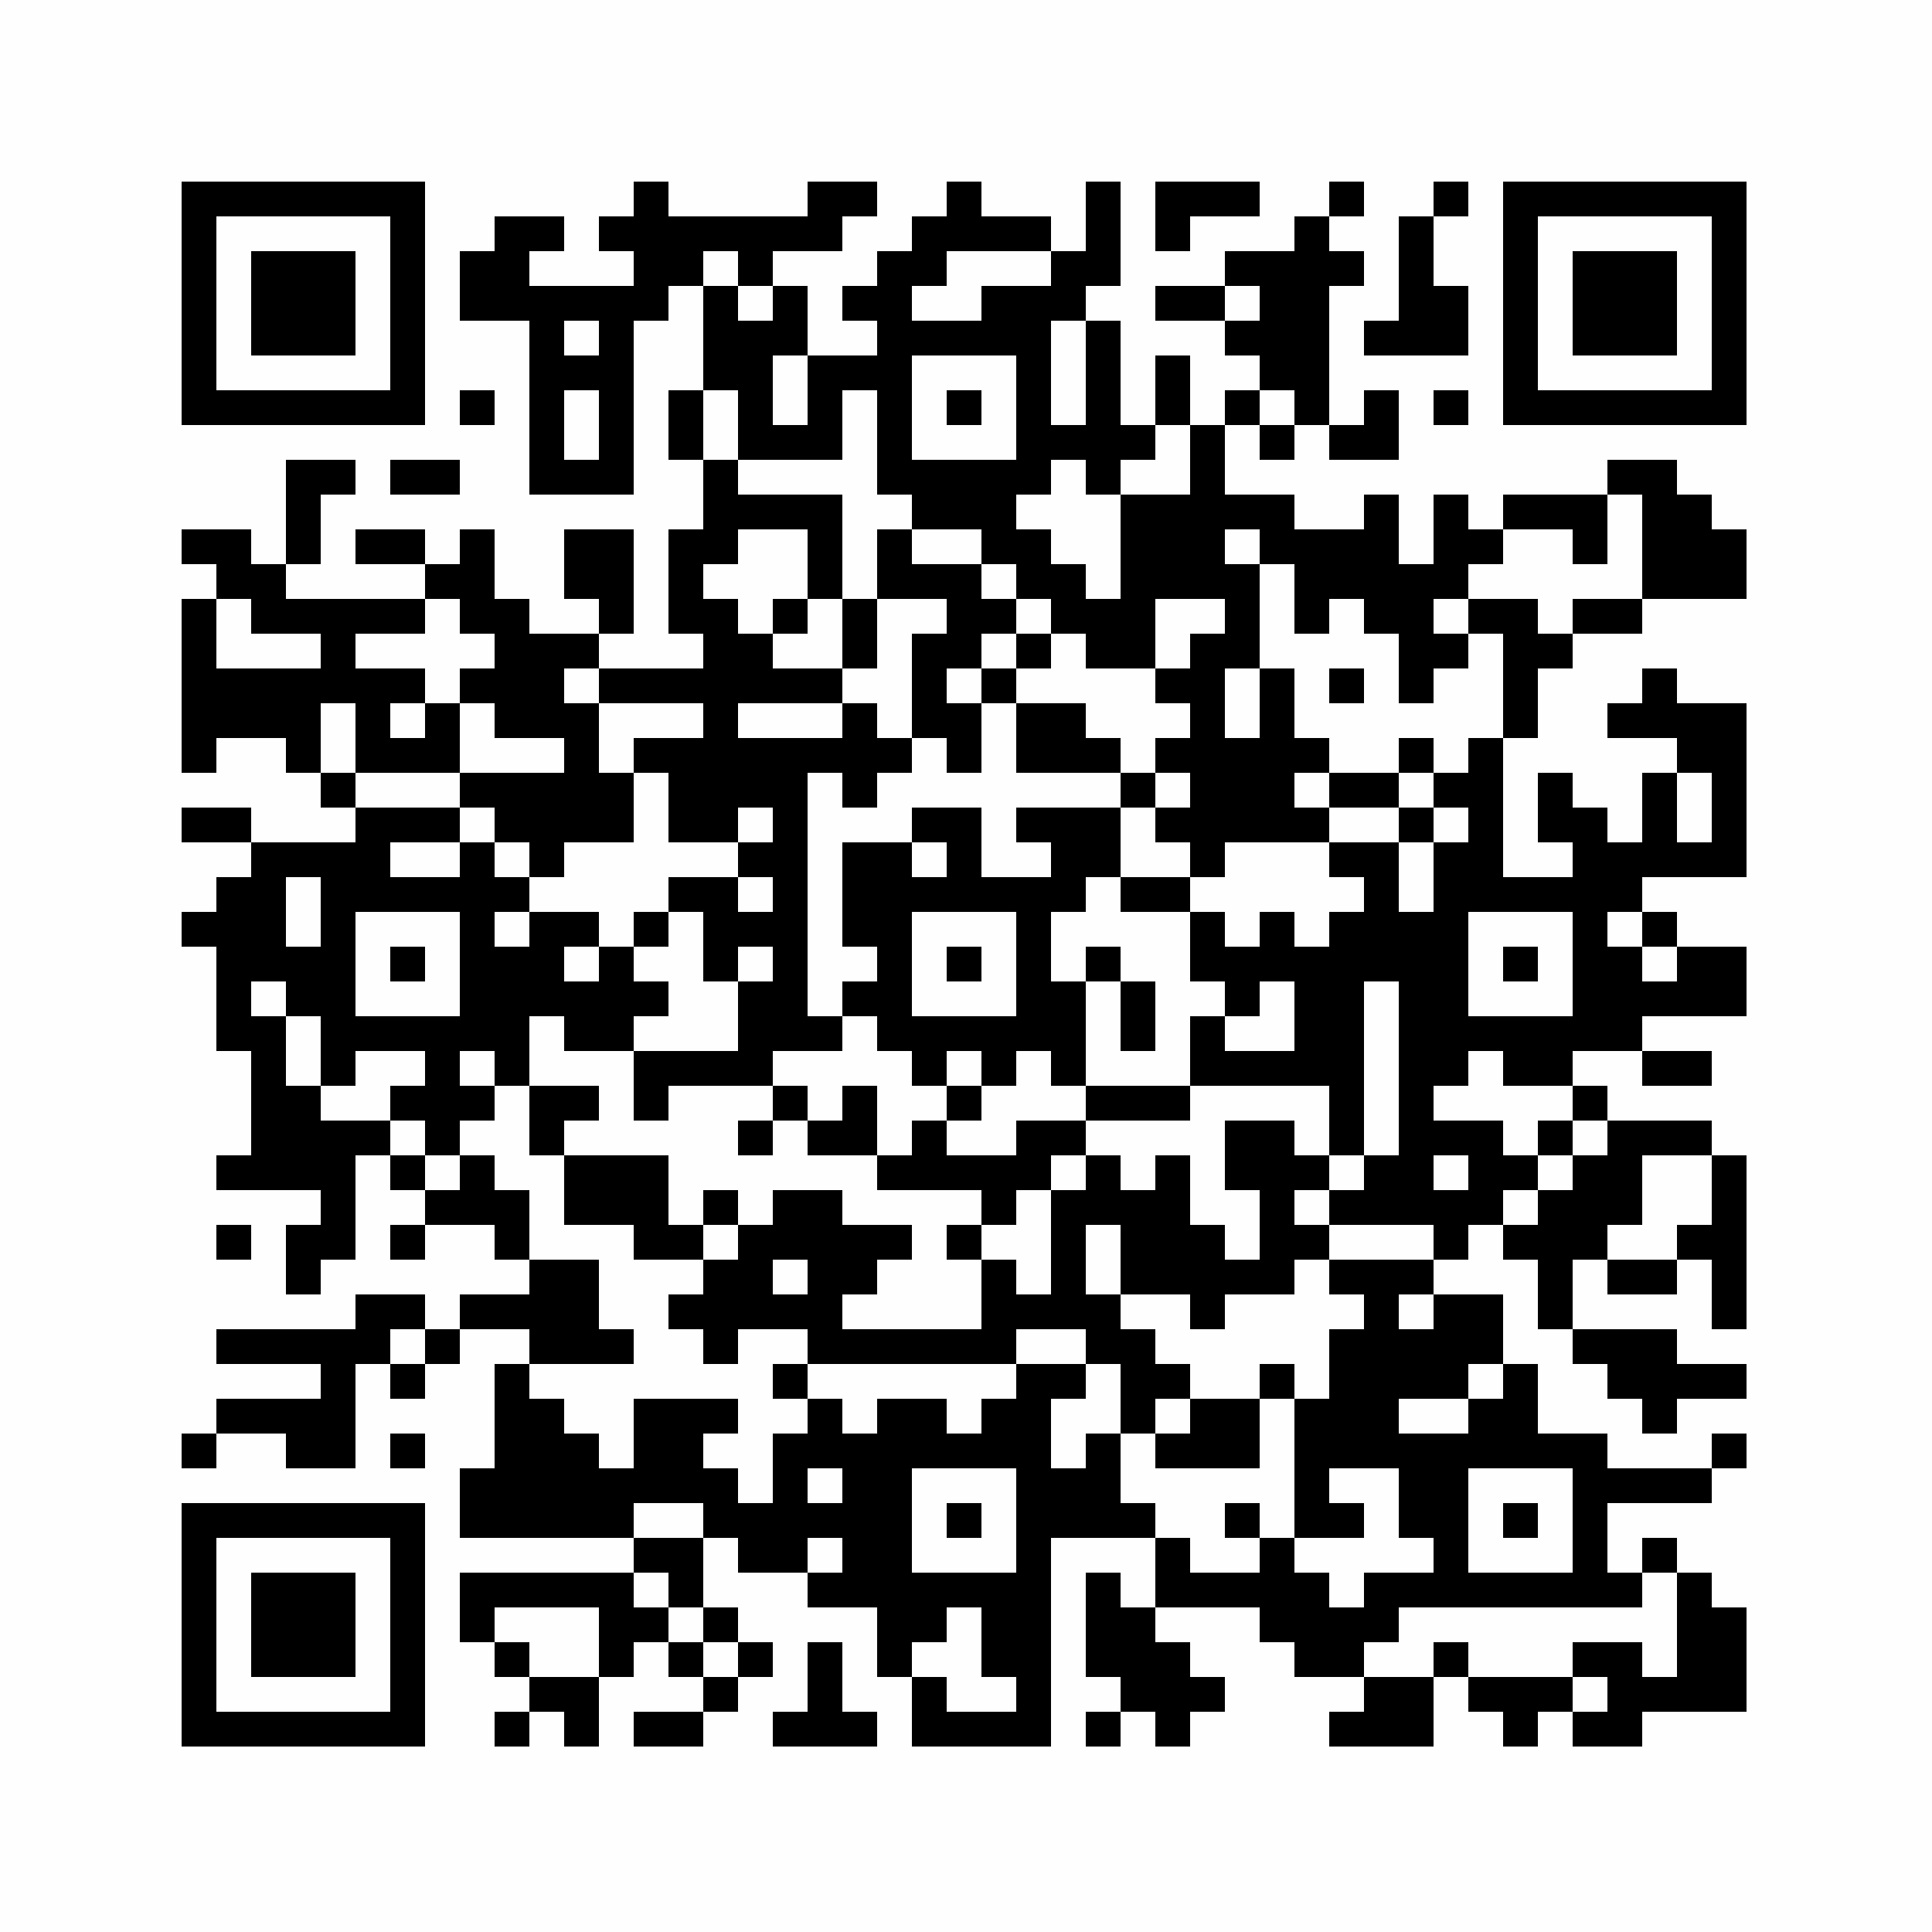 <?xml version="1.0" encoding="UTF-8"?>
<svg xmlns="http://www.w3.org/2000/svg" xmlns:xlink="http://www.w3.org/1999/xlink" version="1.1" width="500px" height="500px" viewBox="0 0 500 500"><defs><rect id="r0" width="9" height="9" fill="#000000"/></defs><rect x="0" y="0" width="500" height="500" fill="#fefefe"/><use x="47" y="47" xlink:href="#r0"/><use x="56" y="47" xlink:href="#r0"/><use x="65" y="47" xlink:href="#r0"/><use x="74" y="47" xlink:href="#r0"/><use x="83" y="47" xlink:href="#r0"/><use x="92" y="47" xlink:href="#r0"/><use x="101" y="47" xlink:href="#r0"/><use x="164" y="47" xlink:href="#r0"/><use x="209" y="47" xlink:href="#r0"/><use x="218" y="47" xlink:href="#r0"/><use x="245" y="47" xlink:href="#r0"/><use x="281" y="47" xlink:href="#r0"/><use x="299" y="47" xlink:href="#r0"/><use x="308" y="47" xlink:href="#r0"/><use x="317" y="47" xlink:href="#r0"/><use x="344" y="47" xlink:href="#r0"/><use x="371" y="47" xlink:href="#r0"/><use x="389" y="47" xlink:href="#r0"/><use x="398" y="47" xlink:href="#r0"/><use x="407" y="47" xlink:href="#r0"/><use x="416" y="47" xlink:href="#r0"/><use x="425" y="47" xlink:href="#r0"/><use x="434" y="47" xlink:href="#r0"/><use x="443" y="47" xlink:href="#r0"/><use x="47" y="56" xlink:href="#r0"/><use x="101" y="56" xlink:href="#r0"/><use x="128" y="56" xlink:href="#r0"/><use x="137" y="56" xlink:href="#r0"/><use x="155" y="56" xlink:href="#r0"/><use x="164" y="56" xlink:href="#r0"/><use x="173" y="56" xlink:href="#r0"/><use x="182" y="56" xlink:href="#r0"/><use x="191" y="56" xlink:href="#r0"/><use x="200" y="56" xlink:href="#r0"/><use x="209" y="56" xlink:href="#r0"/><use x="236" y="56" xlink:href="#r0"/><use x="245" y="56" xlink:href="#r0"/><use x="254" y="56" xlink:href="#r0"/><use x="263" y="56" xlink:href="#r0"/><use x="281" y="56" xlink:href="#r0"/><use x="299" y="56" xlink:href="#r0"/><use x="335" y="56" xlink:href="#r0"/><use x="362" y="56" xlink:href="#r0"/><use x="389" y="56" xlink:href="#r0"/><use x="443" y="56" xlink:href="#r0"/><use x="47" y="65" xlink:href="#r0"/><use x="65" y="65" xlink:href="#r0"/><use x="74" y="65" xlink:href="#r0"/><use x="83" y="65" xlink:href="#r0"/><use x="101" y="65" xlink:href="#r0"/><use x="119" y="65" xlink:href="#r0"/><use x="128" y="65" xlink:href="#r0"/><use x="164" y="65" xlink:href="#r0"/><use x="173" y="65" xlink:href="#r0"/><use x="191" y="65" xlink:href="#r0"/><use x="227" y="65" xlink:href="#r0"/><use x="236" y="65" xlink:href="#r0"/><use x="272" y="65" xlink:href="#r0"/><use x="281" y="65" xlink:href="#r0"/><use x="317" y="65" xlink:href="#r0"/><use x="326" y="65" xlink:href="#r0"/><use x="335" y="65" xlink:href="#r0"/><use x="344" y="65" xlink:href="#r0"/><use x="362" y="65" xlink:href="#r0"/><use x="389" y="65" xlink:href="#r0"/><use x="407" y="65" xlink:href="#r0"/><use x="416" y="65" xlink:href="#r0"/><use x="425" y="65" xlink:href="#r0"/><use x="443" y="65" xlink:href="#r0"/><use x="47" y="74" xlink:href="#r0"/><use x="65" y="74" xlink:href="#r0"/><use x="74" y="74" xlink:href="#r0"/><use x="83" y="74" xlink:href="#r0"/><use x="101" y="74" xlink:href="#r0"/><use x="119" y="74" xlink:href="#r0"/><use x="128" y="74" xlink:href="#r0"/><use x="137" y="74" xlink:href="#r0"/><use x="146" y="74" xlink:href="#r0"/><use x="155" y="74" xlink:href="#r0"/><use x="164" y="74" xlink:href="#r0"/><use x="182" y="74" xlink:href="#r0"/><use x="200" y="74" xlink:href="#r0"/><use x="218" y="74" xlink:href="#r0"/><use x="227" y="74" xlink:href="#r0"/><use x="254" y="74" xlink:href="#r0"/><use x="263" y="74" xlink:href="#r0"/><use x="272" y="74" xlink:href="#r0"/><use x="299" y="74" xlink:href="#r0"/><use x="308" y="74" xlink:href="#r0"/><use x="326" y="74" xlink:href="#r0"/><use x="335" y="74" xlink:href="#r0"/><use x="362" y="74" xlink:href="#r0"/><use x="371" y="74" xlink:href="#r0"/><use x="389" y="74" xlink:href="#r0"/><use x="407" y="74" xlink:href="#r0"/><use x="416" y="74" xlink:href="#r0"/><use x="425" y="74" xlink:href="#r0"/><use x="443" y="74" xlink:href="#r0"/><use x="47" y="83" xlink:href="#r0"/><use x="65" y="83" xlink:href="#r0"/><use x="74" y="83" xlink:href="#r0"/><use x="83" y="83" xlink:href="#r0"/><use x="101" y="83" xlink:href="#r0"/><use x="137" y="83" xlink:href="#r0"/><use x="155" y="83" xlink:href="#r0"/><use x="182" y="83" xlink:href="#r0"/><use x="191" y="83" xlink:href="#r0"/><use x="200" y="83" xlink:href="#r0"/><use x="227" y="83" xlink:href="#r0"/><use x="236" y="83" xlink:href="#r0"/><use x="245" y="83" xlink:href="#r0"/><use x="254" y="83" xlink:href="#r0"/><use x="263" y="83" xlink:href="#r0"/><use x="281" y="83" xlink:href="#r0"/><use x="317" y="83" xlink:href="#r0"/><use x="326" y="83" xlink:href="#r0"/><use x="335" y="83" xlink:href="#r0"/><use x="353" y="83" xlink:href="#r0"/><use x="362" y="83" xlink:href="#r0"/><use x="371" y="83" xlink:href="#r0"/><use x="389" y="83" xlink:href="#r0"/><use x="407" y="83" xlink:href="#r0"/><use x="416" y="83" xlink:href="#r0"/><use x="425" y="83" xlink:href="#r0"/><use x="443" y="83" xlink:href="#r0"/><use x="47" y="92" xlink:href="#r0"/><use x="101" y="92" xlink:href="#r0"/><use x="137" y="92" xlink:href="#r0"/><use x="146" y="92" xlink:href="#r0"/><use x="155" y="92" xlink:href="#r0"/><use x="182" y="92" xlink:href="#r0"/><use x="191" y="92" xlink:href="#r0"/><use x="209" y="92" xlink:href="#r0"/><use x="218" y="92" xlink:href="#r0"/><use x="227" y="92" xlink:href="#r0"/><use x="263" y="92" xlink:href="#r0"/><use x="281" y="92" xlink:href="#r0"/><use x="299" y="92" xlink:href="#r0"/><use x="326" y="92" xlink:href="#r0"/><use x="335" y="92" xlink:href="#r0"/><use x="389" y="92" xlink:href="#r0"/><use x="443" y="92" xlink:href="#r0"/><use x="47" y="101" xlink:href="#r0"/><use x="56" y="101" xlink:href="#r0"/><use x="65" y="101" xlink:href="#r0"/><use x="74" y="101" xlink:href="#r0"/><use x="83" y="101" xlink:href="#r0"/><use x="92" y="101" xlink:href="#r0"/><use x="101" y="101" xlink:href="#r0"/><use x="119" y="101" xlink:href="#r0"/><use x="137" y="101" xlink:href="#r0"/><use x="155" y="101" xlink:href="#r0"/><use x="173" y="101" xlink:href="#r0"/><use x="191" y="101" xlink:href="#r0"/><use x="209" y="101" xlink:href="#r0"/><use x="227" y="101" xlink:href="#r0"/><use x="245" y="101" xlink:href="#r0"/><use x="263" y="101" xlink:href="#r0"/><use x="281" y="101" xlink:href="#r0"/><use x="299" y="101" xlink:href="#r0"/><use x="317" y="101" xlink:href="#r0"/><use x="335" y="101" xlink:href="#r0"/><use x="353" y="101" xlink:href="#r0"/><use x="371" y="101" xlink:href="#r0"/><use x="389" y="101" xlink:href="#r0"/><use x="398" y="101" xlink:href="#r0"/><use x="407" y="101" xlink:href="#r0"/><use x="416" y="101" xlink:href="#r0"/><use x="425" y="101" xlink:href="#r0"/><use x="434" y="101" xlink:href="#r0"/><use x="443" y="101" xlink:href="#r0"/><use x="137" y="110" xlink:href="#r0"/><use x="155" y="110" xlink:href="#r0"/><use x="173" y="110" xlink:href="#r0"/><use x="191" y="110" xlink:href="#r0"/><use x="200" y="110" xlink:href="#r0"/><use x="209" y="110" xlink:href="#r0"/><use x="227" y="110" xlink:href="#r0"/><use x="263" y="110" xlink:href="#r0"/><use x="272" y="110" xlink:href="#r0"/><use x="281" y="110" xlink:href="#r0"/><use x="290" y="110" xlink:href="#r0"/><use x="308" y="110" xlink:href="#r0"/><use x="326" y="110" xlink:href="#r0"/><use x="344" y="110" xlink:href="#r0"/><use x="353" y="110" xlink:href="#r0"/><use x="74" y="119" xlink:href="#r0"/><use x="83" y="119" xlink:href="#r0"/><use x="101" y="119" xlink:href="#r0"/><use x="110" y="119" xlink:href="#r0"/><use x="137" y="119" xlink:href="#r0"/><use x="146" y="119" xlink:href="#r0"/><use x="155" y="119" xlink:href="#r0"/><use x="182" y="119" xlink:href="#r0"/><use x="227" y="119" xlink:href="#r0"/><use x="236" y="119" xlink:href="#r0"/><use x="245" y="119" xlink:href="#r0"/><use x="254" y="119" xlink:href="#r0"/><use x="263" y="119" xlink:href="#r0"/><use x="281" y="119" xlink:href="#r0"/><use x="308" y="119" xlink:href="#r0"/><use x="416" y="119" xlink:href="#r0"/><use x="425" y="119" xlink:href="#r0"/><use x="74" y="128" xlink:href="#r0"/><use x="182" y="128" xlink:href="#r0"/><use x="191" y="128" xlink:href="#r0"/><use x="200" y="128" xlink:href="#r0"/><use x="209" y="128" xlink:href="#r0"/><use x="236" y="128" xlink:href="#r0"/><use x="245" y="128" xlink:href="#r0"/><use x="254" y="128" xlink:href="#r0"/><use x="290" y="128" xlink:href="#r0"/><use x="299" y="128" xlink:href="#r0"/><use x="308" y="128" xlink:href="#r0"/><use x="317" y="128" xlink:href="#r0"/><use x="326" y="128" xlink:href="#r0"/><use x="353" y="128" xlink:href="#r0"/><use x="371" y="128" xlink:href="#r0"/><use x="389" y="128" xlink:href="#r0"/><use x="398" y="128" xlink:href="#r0"/><use x="407" y="128" xlink:href="#r0"/><use x="425" y="128" xlink:href="#r0"/><use x="434" y="128" xlink:href="#r0"/><use x="47" y="137" xlink:href="#r0"/><use x="56" y="137" xlink:href="#r0"/><use x="74" y="137" xlink:href="#r0"/><use x="92" y="137" xlink:href="#r0"/><use x="101" y="137" xlink:href="#r0"/><use x="119" y="137" xlink:href="#r0"/><use x="146" y="137" xlink:href="#r0"/><use x="155" y="137" xlink:href="#r0"/><use x="173" y="137" xlink:href="#r0"/><use x="182" y="137" xlink:href="#r0"/><use x="209" y="137" xlink:href="#r0"/><use x="227" y="137" xlink:href="#r0"/><use x="254" y="137" xlink:href="#r0"/><use x="263" y="137" xlink:href="#r0"/><use x="290" y="137" xlink:href="#r0"/><use x="299" y="137" xlink:href="#r0"/><use x="308" y="137" xlink:href="#r0"/><use x="326" y="137" xlink:href="#r0"/><use x="335" y="137" xlink:href="#r0"/><use x="344" y="137" xlink:href="#r0"/><use x="353" y="137" xlink:href="#r0"/><use x="371" y="137" xlink:href="#r0"/><use x="380" y="137" xlink:href="#r0"/><use x="407" y="137" xlink:href="#r0"/><use x="425" y="137" xlink:href="#r0"/><use x="434" y="137" xlink:href="#r0"/><use x="443" y="137" xlink:href="#r0"/><use x="56" y="146" xlink:href="#r0"/><use x="65" y="146" xlink:href="#r0"/><use x="110" y="146" xlink:href="#r0"/><use x="119" y="146" xlink:href="#r0"/><use x="146" y="146" xlink:href="#r0"/><use x="155" y="146" xlink:href="#r0"/><use x="173" y="146" xlink:href="#r0"/><use x="209" y="146" xlink:href="#r0"/><use x="227" y="146" xlink:href="#r0"/><use x="236" y="146" xlink:href="#r0"/><use x="245" y="146" xlink:href="#r0"/><use x="263" y="146" xlink:href="#r0"/><use x="272" y="146" xlink:href="#r0"/><use x="290" y="146" xlink:href="#r0"/><use x="299" y="146" xlink:href="#r0"/><use x="308" y="146" xlink:href="#r0"/><use x="317" y="146" xlink:href="#r0"/><use x="335" y="146" xlink:href="#r0"/><use x="344" y="146" xlink:href="#r0"/><use x="353" y="146" xlink:href="#r0"/><use x="362" y="146" xlink:href="#r0"/><use x="371" y="146" xlink:href="#r0"/><use x="425" y="146" xlink:href="#r0"/><use x="434" y="146" xlink:href="#r0"/><use x="443" y="146" xlink:href="#r0"/><use x="47" y="155" xlink:href="#r0"/><use x="65" y="155" xlink:href="#r0"/><use x="74" y="155" xlink:href="#r0"/><use x="83" y="155" xlink:href="#r0"/><use x="92" y="155" xlink:href="#r0"/><use x="101" y="155" xlink:href="#r0"/><use x="119" y="155" xlink:href="#r0"/><use x="128" y="155" xlink:href="#r0"/><use x="155" y="155" xlink:href="#r0"/><use x="173" y="155" xlink:href="#r0"/><use x="182" y="155" xlink:href="#r0"/><use x="200" y="155" xlink:href="#r0"/><use x="218" y="155" xlink:href="#r0"/><use x="245" y="155" xlink:href="#r0"/><use x="254" y="155" xlink:href="#r0"/><use x="272" y="155" xlink:href="#r0"/><use x="281" y="155" xlink:href="#r0"/><use x="290" y="155" xlink:href="#r0"/><use x="317" y="155" xlink:href="#r0"/><use x="335" y="155" xlink:href="#r0"/><use x="353" y="155" xlink:href="#r0"/><use x="362" y="155" xlink:href="#r0"/><use x="380" y="155" xlink:href="#r0"/><use x="389" y="155" xlink:href="#r0"/><use x="407" y="155" xlink:href="#r0"/><use x="416" y="155" xlink:href="#r0"/><use x="47" y="164" xlink:href="#r0"/><use x="83" y="164" xlink:href="#r0"/><use x="128" y="164" xlink:href="#r0"/><use x="137" y="164" xlink:href="#r0"/><use x="146" y="164" xlink:href="#r0"/><use x="182" y="164" xlink:href="#r0"/><use x="191" y="164" xlink:href="#r0"/><use x="218" y="164" xlink:href="#r0"/><use x="236" y="164" xlink:href="#r0"/><use x="245" y="164" xlink:href="#r0"/><use x="263" y="164" xlink:href="#r0"/><use x="281" y="164" xlink:href="#r0"/><use x="290" y="164" xlink:href="#r0"/><use x="308" y="164" xlink:href="#r0"/><use x="317" y="164" xlink:href="#r0"/><use x="362" y="164" xlink:href="#r0"/><use x="371" y="164" xlink:href="#r0"/><use x="389" y="164" xlink:href="#r0"/><use x="398" y="164" xlink:href="#r0"/><use x="47" y="173" xlink:href="#r0"/><use x="56" y="173" xlink:href="#r0"/><use x="65" y="173" xlink:href="#r0"/><use x="74" y="173" xlink:href="#r0"/><use x="83" y="173" xlink:href="#r0"/><use x="92" y="173" xlink:href="#r0"/><use x="101" y="173" xlink:href="#r0"/><use x="119" y="173" xlink:href="#r0"/><use x="128" y="173" xlink:href="#r0"/><use x="137" y="173" xlink:href="#r0"/><use x="155" y="173" xlink:href="#r0"/><use x="164" y="173" xlink:href="#r0"/><use x="173" y="173" xlink:href="#r0"/><use x="182" y="173" xlink:href="#r0"/><use x="191" y="173" xlink:href="#r0"/><use x="200" y="173" xlink:href="#r0"/><use x="209" y="173" xlink:href="#r0"/><use x="236" y="173" xlink:href="#r0"/><use x="254" y="173" xlink:href="#r0"/><use x="299" y="173" xlink:href="#r0"/><use x="308" y="173" xlink:href="#r0"/><use x="326" y="173" xlink:href="#r0"/><use x="344" y="173" xlink:href="#r0"/><use x="362" y="173" xlink:href="#r0"/><use x="389" y="173" xlink:href="#r0"/><use x="425" y="173" xlink:href="#r0"/><use x="47" y="182" xlink:href="#r0"/><use x="56" y="182" xlink:href="#r0"/><use x="65" y="182" xlink:href="#r0"/><use x="74" y="182" xlink:href="#r0"/><use x="92" y="182" xlink:href="#r0"/><use x="110" y="182" xlink:href="#r0"/><use x="128" y="182" xlink:href="#r0"/><use x="137" y="182" xlink:href="#r0"/><use x="146" y="182" xlink:href="#r0"/><use x="182" y="182" xlink:href="#r0"/><use x="218" y="182" xlink:href="#r0"/><use x="236" y="182" xlink:href="#r0"/><use x="245" y="182" xlink:href="#r0"/><use x="263" y="182" xlink:href="#r0"/><use x="272" y="182" xlink:href="#r0"/><use x="308" y="182" xlink:href="#r0"/><use x="326" y="182" xlink:href="#r0"/><use x="389" y="182" xlink:href="#r0"/><use x="416" y="182" xlink:href="#r0"/><use x="425" y="182" xlink:href="#r0"/><use x="434" y="182" xlink:href="#r0"/><use x="443" y="182" xlink:href="#r0"/><use x="47" y="191" xlink:href="#r0"/><use x="74" y="191" xlink:href="#r0"/><use x="92" y="191" xlink:href="#r0"/><use x="101" y="191" xlink:href="#r0"/><use x="110" y="191" xlink:href="#r0"/><use x="146" y="191" xlink:href="#r0"/><use x="164" y="191" xlink:href="#r0"/><use x="173" y="191" xlink:href="#r0"/><use x="182" y="191" xlink:href="#r0"/><use x="191" y="191" xlink:href="#r0"/><use x="200" y="191" xlink:href="#r0"/><use x="209" y="191" xlink:href="#r0"/><use x="218" y="191" xlink:href="#r0"/><use x="227" y="191" xlink:href="#r0"/><use x="245" y="191" xlink:href="#r0"/><use x="263" y="191" xlink:href="#r0"/><use x="272" y="191" xlink:href="#r0"/><use x="281" y="191" xlink:href="#r0"/><use x="299" y="191" xlink:href="#r0"/><use x="308" y="191" xlink:href="#r0"/><use x="317" y="191" xlink:href="#r0"/><use x="326" y="191" xlink:href="#r0"/><use x="335" y="191" xlink:href="#r0"/><use x="362" y="191" xlink:href="#r0"/><use x="380" y="191" xlink:href="#r0"/><use x="434" y="191" xlink:href="#r0"/><use x="443" y="191" xlink:href="#r0"/><use x="83" y="200" xlink:href="#r0"/><use x="119" y="200" xlink:href="#r0"/><use x="128" y="200" xlink:href="#r0"/><use x="137" y="200" xlink:href="#r0"/><use x="146" y="200" xlink:href="#r0"/><use x="155" y="200" xlink:href="#r0"/><use x="173" y="200" xlink:href="#r0"/><use x="182" y="200" xlink:href="#r0"/><use x="191" y="200" xlink:href="#r0"/><use x="200" y="200" xlink:href="#r0"/><use x="218" y="200" xlink:href="#r0"/><use x="290" y="200" xlink:href="#r0"/><use x="308" y="200" xlink:href="#r0"/><use x="317" y="200" xlink:href="#r0"/><use x="326" y="200" xlink:href="#r0"/><use x="344" y="200" xlink:href="#r0"/><use x="353" y="200" xlink:href="#r0"/><use x="371" y="200" xlink:href="#r0"/><use x="380" y="200" xlink:href="#r0"/><use x="398" y="200" xlink:href="#r0"/><use x="425" y="200" xlink:href="#r0"/><use x="443" y="200" xlink:href="#r0"/><use x="47" y="209" xlink:href="#r0"/><use x="56" y="209" xlink:href="#r0"/><use x="92" y="209" xlink:href="#r0"/><use x="101" y="209" xlink:href="#r0"/><use x="110" y="209" xlink:href="#r0"/><use x="128" y="209" xlink:href="#r0"/><use x="137" y="209" xlink:href="#r0"/><use x="146" y="209" xlink:href="#r0"/><use x="155" y="209" xlink:href="#r0"/><use x="173" y="209" xlink:href="#r0"/><use x="182" y="209" xlink:href="#r0"/><use x="200" y="209" xlink:href="#r0"/><use x="236" y="209" xlink:href="#r0"/><use x="245" y="209" xlink:href="#r0"/><use x="263" y="209" xlink:href="#r0"/><use x="272" y="209" xlink:href="#r0"/><use x="281" y="209" xlink:href="#r0"/><use x="299" y="209" xlink:href="#r0"/><use x="308" y="209" xlink:href="#r0"/><use x="317" y="209" xlink:href="#r0"/><use x="326" y="209" xlink:href="#r0"/><use x="335" y="209" xlink:href="#r0"/><use x="362" y="209" xlink:href="#r0"/><use x="380" y="209" xlink:href="#r0"/><use x="398" y="209" xlink:href="#r0"/><use x="407" y="209" xlink:href="#r0"/><use x="425" y="209" xlink:href="#r0"/><use x="443" y="209" xlink:href="#r0"/><use x="65" y="218" xlink:href="#r0"/><use x="74" y="218" xlink:href="#r0"/><use x="83" y="218" xlink:href="#r0"/><use x="92" y="218" xlink:href="#r0"/><use x="119" y="218" xlink:href="#r0"/><use x="137" y="218" xlink:href="#r0"/><use x="191" y="218" xlink:href="#r0"/><use x="200" y="218" xlink:href="#r0"/><use x="218" y="218" xlink:href="#r0"/><use x="227" y="218" xlink:href="#r0"/><use x="245" y="218" xlink:href="#r0"/><use x="272" y="218" xlink:href="#r0"/><use x="281" y="218" xlink:href="#r0"/><use x="308" y="218" xlink:href="#r0"/><use x="344" y="218" xlink:href="#r0"/><use x="353" y="218" xlink:href="#r0"/><use x="371" y="218" xlink:href="#r0"/><use x="380" y="218" xlink:href="#r0"/><use x="407" y="218" xlink:href="#r0"/><use x="416" y="218" xlink:href="#r0"/><use x="425" y="218" xlink:href="#r0"/><use x="434" y="218" xlink:href="#r0"/><use x="443" y="218" xlink:href="#r0"/><use x="56" y="227" xlink:href="#r0"/><use x="65" y="227" xlink:href="#r0"/><use x="83" y="227" xlink:href="#r0"/><use x="92" y="227" xlink:href="#r0"/><use x="101" y="227" xlink:href="#r0"/><use x="110" y="227" xlink:href="#r0"/><use x="119" y="227" xlink:href="#r0"/><use x="128" y="227" xlink:href="#r0"/><use x="173" y="227" xlink:href="#r0"/><use x="182" y="227" xlink:href="#r0"/><use x="200" y="227" xlink:href="#r0"/><use x="218" y="227" xlink:href="#r0"/><use x="227" y="227" xlink:href="#r0"/><use x="236" y="227" xlink:href="#r0"/><use x="245" y="227" xlink:href="#r0"/><use x="254" y="227" xlink:href="#r0"/><use x="263" y="227" xlink:href="#r0"/><use x="272" y="227" xlink:href="#r0"/><use x="290" y="227" xlink:href="#r0"/><use x="299" y="227" xlink:href="#r0"/><use x="353" y="227" xlink:href="#r0"/><use x="371" y="227" xlink:href="#r0"/><use x="380" y="227" xlink:href="#r0"/><use x="389" y="227" xlink:href="#r0"/><use x="398" y="227" xlink:href="#r0"/><use x="407" y="227" xlink:href="#r0"/><use x="416" y="227" xlink:href="#r0"/><use x="47" y="236" xlink:href="#r0"/><use x="56" y="236" xlink:href="#r0"/><use x="65" y="236" xlink:href="#r0"/><use x="83" y="236" xlink:href="#r0"/><use x="119" y="236" xlink:href="#r0"/><use x="137" y="236" xlink:href="#r0"/><use x="146" y="236" xlink:href="#r0"/><use x="164" y="236" xlink:href="#r0"/><use x="182" y="236" xlink:href="#r0"/><use x="191" y="236" xlink:href="#r0"/><use x="200" y="236" xlink:href="#r0"/><use x="218" y="236" xlink:href="#r0"/><use x="227" y="236" xlink:href="#r0"/><use x="263" y="236" xlink:href="#r0"/><use x="308" y="236" xlink:href="#r0"/><use x="326" y="236" xlink:href="#r0"/><use x="344" y="236" xlink:href="#r0"/><use x="353" y="236" xlink:href="#r0"/><use x="362" y="236" xlink:href="#r0"/><use x="371" y="236" xlink:href="#r0"/><use x="407" y="236" xlink:href="#r0"/><use x="425" y="236" xlink:href="#r0"/><use x="56" y="245" xlink:href="#r0"/><use x="65" y="245" xlink:href="#r0"/><use x="74" y="245" xlink:href="#r0"/><use x="83" y="245" xlink:href="#r0"/><use x="101" y="245" xlink:href="#r0"/><use x="119" y="245" xlink:href="#r0"/><use x="128" y="245" xlink:href="#r0"/><use x="137" y="245" xlink:href="#r0"/><use x="155" y="245" xlink:href="#r0"/><use x="182" y="245" xlink:href="#r0"/><use x="200" y="245" xlink:href="#r0"/><use x="227" y="245" xlink:href="#r0"/><use x="245" y="245" xlink:href="#r0"/><use x="263" y="245" xlink:href="#r0"/><use x="281" y="245" xlink:href="#r0"/><use x="308" y="245" xlink:href="#r0"/><use x="317" y="245" xlink:href="#r0"/><use x="326" y="245" xlink:href="#r0"/><use x="335" y="245" xlink:href="#r0"/><use x="344" y="245" xlink:href="#r0"/><use x="353" y="245" xlink:href="#r0"/><use x="362" y="245" xlink:href="#r0"/><use x="371" y="245" xlink:href="#r0"/><use x="389" y="245" xlink:href="#r0"/><use x="407" y="245" xlink:href="#r0"/><use x="416" y="245" xlink:href="#r0"/><use x="434" y="245" xlink:href="#r0"/><use x="443" y="245" xlink:href="#r0"/><use x="56" y="254" xlink:href="#r0"/><use x="74" y="254" xlink:href="#r0"/><use x="83" y="254" xlink:href="#r0"/><use x="119" y="254" xlink:href="#r0"/><use x="128" y="254" xlink:href="#r0"/><use x="137" y="254" xlink:href="#r0"/><use x="146" y="254" xlink:href="#r0"/><use x="155" y="254" xlink:href="#r0"/><use x="164" y="254" xlink:href="#r0"/><use x="191" y="254" xlink:href="#r0"/><use x="200" y="254" xlink:href="#r0"/><use x="218" y="254" xlink:href="#r0"/><use x="227" y="254" xlink:href="#r0"/><use x="263" y="254" xlink:href="#r0"/><use x="272" y="254" xlink:href="#r0"/><use x="290" y="254" xlink:href="#r0"/><use x="317" y="254" xlink:href="#r0"/><use x="335" y="254" xlink:href="#r0"/><use x="344" y="254" xlink:href="#r0"/><use x="362" y="254" xlink:href="#r0"/><use x="371" y="254" xlink:href="#r0"/><use x="407" y="254" xlink:href="#r0"/><use x="416" y="254" xlink:href="#r0"/><use x="425" y="254" xlink:href="#r0"/><use x="434" y="254" xlink:href="#r0"/><use x="443" y="254" xlink:href="#r0"/><use x="56" y="263" xlink:href="#r0"/><use x="65" y="263" xlink:href="#r0"/><use x="83" y="263" xlink:href="#r0"/><use x="92" y="263" xlink:href="#r0"/><use x="101" y="263" xlink:href="#r0"/><use x="110" y="263" xlink:href="#r0"/><use x="119" y="263" xlink:href="#r0"/><use x="128" y="263" xlink:href="#r0"/><use x="146" y="263" xlink:href="#r0"/><use x="155" y="263" xlink:href="#r0"/><use x="191" y="263" xlink:href="#r0"/><use x="200" y="263" xlink:href="#r0"/><use x="209" y="263" xlink:href="#r0"/><use x="227" y="263" xlink:href="#r0"/><use x="236" y="263" xlink:href="#r0"/><use x="245" y="263" xlink:href="#r0"/><use x="254" y="263" xlink:href="#r0"/><use x="263" y="263" xlink:href="#r0"/><use x="272" y="263" xlink:href="#r0"/><use x="290" y="263" xlink:href="#r0"/><use x="308" y="263" xlink:href="#r0"/><use x="335" y="263" xlink:href="#r0"/><use x="344" y="263" xlink:href="#r0"/><use x="362" y="263" xlink:href="#r0"/><use x="371" y="263" xlink:href="#r0"/><use x="380" y="263" xlink:href="#r0"/><use x="389" y="263" xlink:href="#r0"/><use x="398" y="263" xlink:href="#r0"/><use x="407" y="263" xlink:href="#r0"/><use x="416" y="263" xlink:href="#r0"/><use x="65" y="272" xlink:href="#r0"/><use x="83" y="272" xlink:href="#r0"/><use x="110" y="272" xlink:href="#r0"/><use x="128" y="272" xlink:href="#r0"/><use x="164" y="272" xlink:href="#r0"/><use x="173" y="272" xlink:href="#r0"/><use x="182" y="272" xlink:href="#r0"/><use x="191" y="272" xlink:href="#r0"/><use x="236" y="272" xlink:href="#r0"/><use x="254" y="272" xlink:href="#r0"/><use x="272" y="272" xlink:href="#r0"/><use x="308" y="272" xlink:href="#r0"/><use x="317" y="272" xlink:href="#r0"/><use x="326" y="272" xlink:href="#r0"/><use x="335" y="272" xlink:href="#r0"/><use x="344" y="272" xlink:href="#r0"/><use x="362" y="272" xlink:href="#r0"/><use x="371" y="272" xlink:href="#r0"/><use x="389" y="272" xlink:href="#r0"/><use x="398" y="272" xlink:href="#r0"/><use x="425" y="272" xlink:href="#r0"/><use x="434" y="272" xlink:href="#r0"/><use x="65" y="281" xlink:href="#r0"/><use x="74" y="281" xlink:href="#r0"/><use x="101" y="281" xlink:href="#r0"/><use x="110" y="281" xlink:href="#r0"/><use x="119" y="281" xlink:href="#r0"/><use x="137" y="281" xlink:href="#r0"/><use x="146" y="281" xlink:href="#r0"/><use x="164" y="281" xlink:href="#r0"/><use x="200" y="281" xlink:href="#r0"/><use x="218" y="281" xlink:href="#r0"/><use x="245" y="281" xlink:href="#r0"/><use x="281" y="281" xlink:href="#r0"/><use x="290" y="281" xlink:href="#r0"/><use x="299" y="281" xlink:href="#r0"/><use x="344" y="281" xlink:href="#r0"/><use x="362" y="281" xlink:href="#r0"/><use x="407" y="281" xlink:href="#r0"/><use x="65" y="290" xlink:href="#r0"/><use x="74" y="290" xlink:href="#r0"/><use x="83" y="290" xlink:href="#r0"/><use x="92" y="290" xlink:href="#r0"/><use x="110" y="290" xlink:href="#r0"/><use x="137" y="290" xlink:href="#r0"/><use x="191" y="290" xlink:href="#r0"/><use x="209" y="290" xlink:href="#r0"/><use x="218" y="290" xlink:href="#r0"/><use x="236" y="290" xlink:href="#r0"/><use x="263" y="290" xlink:href="#r0"/><use x="272" y="290" xlink:href="#r0"/><use x="317" y="290" xlink:href="#r0"/><use x="326" y="290" xlink:href="#r0"/><use x="344" y="290" xlink:href="#r0"/><use x="362" y="290" xlink:href="#r0"/><use x="371" y="290" xlink:href="#r0"/><use x="380" y="290" xlink:href="#r0"/><use x="398" y="290" xlink:href="#r0"/><use x="416" y="290" xlink:href="#r0"/><use x="425" y="290" xlink:href="#r0"/><use x="434" y="290" xlink:href="#r0"/><use x="56" y="299" xlink:href="#r0"/><use x="65" y="299" xlink:href="#r0"/><use x="74" y="299" xlink:href="#r0"/><use x="83" y="299" xlink:href="#r0"/><use x="101" y="299" xlink:href="#r0"/><use x="119" y="299" xlink:href="#r0"/><use x="146" y="299" xlink:href="#r0"/><use x="155" y="299" xlink:href="#r0"/><use x="164" y="299" xlink:href="#r0"/><use x="227" y="299" xlink:href="#r0"/><use x="236" y="299" xlink:href="#r0"/><use x="245" y="299" xlink:href="#r0"/><use x="254" y="299" xlink:href="#r0"/><use x="263" y="299" xlink:href="#r0"/><use x="281" y="299" xlink:href="#r0"/><use x="299" y="299" xlink:href="#r0"/><use x="317" y="299" xlink:href="#r0"/><use x="326" y="299" xlink:href="#r0"/><use x="335" y="299" xlink:href="#r0"/><use x="353" y="299" xlink:href="#r0"/><use x="362" y="299" xlink:href="#r0"/><use x="380" y="299" xlink:href="#r0"/><use x="389" y="299" xlink:href="#r0"/><use x="407" y="299" xlink:href="#r0"/><use x="416" y="299" xlink:href="#r0"/><use x="443" y="299" xlink:href="#r0"/><use x="83" y="308" xlink:href="#r0"/><use x="110" y="308" xlink:href="#r0"/><use x="119" y="308" xlink:href="#r0"/><use x="128" y="308" xlink:href="#r0"/><use x="146" y="308" xlink:href="#r0"/><use x="155" y="308" xlink:href="#r0"/><use x="164" y="308" xlink:href="#r0"/><use x="182" y="308" xlink:href="#r0"/><use x="200" y="308" xlink:href="#r0"/><use x="209" y="308" xlink:href="#r0"/><use x="254" y="308" xlink:href="#r0"/><use x="272" y="308" xlink:href="#r0"/><use x="281" y="308" xlink:href="#r0"/><use x="290" y="308" xlink:href="#r0"/><use x="299" y="308" xlink:href="#r0"/><use x="326" y="308" xlink:href="#r0"/><use x="344" y="308" xlink:href="#r0"/><use x="353" y="308" xlink:href="#r0"/><use x="362" y="308" xlink:href="#r0"/><use x="371" y="308" xlink:href="#r0"/><use x="380" y="308" xlink:href="#r0"/><use x="398" y="308" xlink:href="#r0"/><use x="407" y="308" xlink:href="#r0"/><use x="416" y="308" xlink:href="#r0"/><use x="443" y="308" xlink:href="#r0"/><use x="56" y="317" xlink:href="#r0"/><use x="74" y="317" xlink:href="#r0"/><use x="83" y="317" xlink:href="#r0"/><use x="101" y="317" xlink:href="#r0"/><use x="128" y="317" xlink:href="#r0"/><use x="164" y="317" xlink:href="#r0"/><use x="173" y="317" xlink:href="#r0"/><use x="191" y="317" xlink:href="#r0"/><use x="200" y="317" xlink:href="#r0"/><use x="209" y="317" xlink:href="#r0"/><use x="218" y="317" xlink:href="#r0"/><use x="227" y="317" xlink:href="#r0"/><use x="245" y="317" xlink:href="#r0"/><use x="272" y="317" xlink:href="#r0"/><use x="290" y="317" xlink:href="#r0"/><use x="299" y="317" xlink:href="#r0"/><use x="308" y="317" xlink:href="#r0"/><use x="326" y="317" xlink:href="#r0"/><use x="335" y="317" xlink:href="#r0"/><use x="371" y="317" xlink:href="#r0"/><use x="389" y="317" xlink:href="#r0"/><use x="398" y="317" xlink:href="#r0"/><use x="407" y="317" xlink:href="#r0"/><use x="434" y="317" xlink:href="#r0"/><use x="443" y="317" xlink:href="#r0"/><use x="74" y="326" xlink:href="#r0"/><use x="137" y="326" xlink:href="#r0"/><use x="146" y="326" xlink:href="#r0"/><use x="182" y="326" xlink:href="#r0"/><use x="191" y="326" xlink:href="#r0"/><use x="209" y="326" xlink:href="#r0"/><use x="218" y="326" xlink:href="#r0"/><use x="254" y="326" xlink:href="#r0"/><use x="272" y="326" xlink:href="#r0"/><use x="290" y="326" xlink:href="#r0"/><use x="299" y="326" xlink:href="#r0"/><use x="308" y="326" xlink:href="#r0"/><use x="317" y="326" xlink:href="#r0"/><use x="326" y="326" xlink:href="#r0"/><use x="344" y="326" xlink:href="#r0"/><use x="353" y="326" xlink:href="#r0"/><use x="362" y="326" xlink:href="#r0"/><use x="398" y="326" xlink:href="#r0"/><use x="416" y="326" xlink:href="#r0"/><use x="425" y="326" xlink:href="#r0"/><use x="443" y="326" xlink:href="#r0"/><use x="92" y="335" xlink:href="#r0"/><use x="101" y="335" xlink:href="#r0"/><use x="119" y="335" xlink:href="#r0"/><use x="128" y="335" xlink:href="#r0"/><use x="137" y="335" xlink:href="#r0"/><use x="146" y="335" xlink:href="#r0"/><use x="173" y="335" xlink:href="#r0"/><use x="182" y="335" xlink:href="#r0"/><use x="191" y="335" xlink:href="#r0"/><use x="200" y="335" xlink:href="#r0"/><use x="209" y="335" xlink:href="#r0"/><use x="254" y="335" xlink:href="#r0"/><use x="263" y="335" xlink:href="#r0"/><use x="272" y="335" xlink:href="#r0"/><use x="281" y="335" xlink:href="#r0"/><use x="308" y="335" xlink:href="#r0"/><use x="353" y="335" xlink:href="#r0"/><use x="371" y="335" xlink:href="#r0"/><use x="380" y="335" xlink:href="#r0"/><use x="398" y="335" xlink:href="#r0"/><use x="443" y="335" xlink:href="#r0"/><use x="56" y="344" xlink:href="#r0"/><use x="65" y="344" xlink:href="#r0"/><use x="74" y="344" xlink:href="#r0"/><use x="83" y="344" xlink:href="#r0"/><use x="92" y="344" xlink:href="#r0"/><use x="110" y="344" xlink:href="#r0"/><use x="137" y="344" xlink:href="#r0"/><use x="146" y="344" xlink:href="#r0"/><use x="155" y="344" xlink:href="#r0"/><use x="182" y="344" xlink:href="#r0"/><use x="209" y="344" xlink:href="#r0"/><use x="218" y="344" xlink:href="#r0"/><use x="227" y="344" xlink:href="#r0"/><use x="236" y="344" xlink:href="#r0"/><use x="245" y="344" xlink:href="#r0"/><use x="254" y="344" xlink:href="#r0"/><use x="281" y="344" xlink:href="#r0"/><use x="290" y="344" xlink:href="#r0"/><use x="344" y="344" xlink:href="#r0"/><use x="353" y="344" xlink:href="#r0"/><use x="362" y="344" xlink:href="#r0"/><use x="371" y="344" xlink:href="#r0"/><use x="380" y="344" xlink:href="#r0"/><use x="407" y="344" xlink:href="#r0"/><use x="416" y="344" xlink:href="#r0"/><use x="425" y="344" xlink:href="#r0"/><use x="83" y="353" xlink:href="#r0"/><use x="101" y="353" xlink:href="#r0"/><use x="128" y="353" xlink:href="#r0"/><use x="200" y="353" xlink:href="#r0"/><use x="263" y="353" xlink:href="#r0"/><use x="272" y="353" xlink:href="#r0"/><use x="290" y="353" xlink:href="#r0"/><use x="299" y="353" xlink:href="#r0"/><use x="326" y="353" xlink:href="#r0"/><use x="344" y="353" xlink:href="#r0"/><use x="353" y="353" xlink:href="#r0"/><use x="362" y="353" xlink:href="#r0"/><use x="371" y="353" xlink:href="#r0"/><use x="389" y="353" xlink:href="#r0"/><use x="416" y="353" xlink:href="#r0"/><use x="425" y="353" xlink:href="#r0"/><use x="434" y="353" xlink:href="#r0"/><use x="443" y="353" xlink:href="#r0"/><use x="56" y="362" xlink:href="#r0"/><use x="65" y="362" xlink:href="#r0"/><use x="74" y="362" xlink:href="#r0"/><use x="83" y="362" xlink:href="#r0"/><use x="128" y="362" xlink:href="#r0"/><use x="137" y="362" xlink:href="#r0"/><use x="164" y="362" xlink:href="#r0"/><use x="173" y="362" xlink:href="#r0"/><use x="182" y="362" xlink:href="#r0"/><use x="209" y="362" xlink:href="#r0"/><use x="227" y="362" xlink:href="#r0"/><use x="236" y="362" xlink:href="#r0"/><use x="254" y="362" xlink:href="#r0"/><use x="263" y="362" xlink:href="#r0"/><use x="290" y="362" xlink:href="#r0"/><use x="308" y="362" xlink:href="#r0"/><use x="317" y="362" xlink:href="#r0"/><use x="335" y="362" xlink:href="#r0"/><use x="344" y="362" xlink:href="#r0"/><use x="353" y="362" xlink:href="#r0"/><use x="380" y="362" xlink:href="#r0"/><use x="389" y="362" xlink:href="#r0"/><use x="425" y="362" xlink:href="#r0"/><use x="47" y="371" xlink:href="#r0"/><use x="74" y="371" xlink:href="#r0"/><use x="83" y="371" xlink:href="#r0"/><use x="101" y="371" xlink:href="#r0"/><use x="128" y="371" xlink:href="#r0"/><use x="137" y="371" xlink:href="#r0"/><use x="146" y="371" xlink:href="#r0"/><use x="164" y="371" xlink:href="#r0"/><use x="173" y="371" xlink:href="#r0"/><use x="200" y="371" xlink:href="#r0"/><use x="209" y="371" xlink:href="#r0"/><use x="218" y="371" xlink:href="#r0"/><use x="227" y="371" xlink:href="#r0"/><use x="236" y="371" xlink:href="#r0"/><use x="245" y="371" xlink:href="#r0"/><use x="254" y="371" xlink:href="#r0"/><use x="263" y="371" xlink:href="#r0"/><use x="281" y="371" xlink:href="#r0"/><use x="299" y="371" xlink:href="#r0"/><use x="308" y="371" xlink:href="#r0"/><use x="317" y="371" xlink:href="#r0"/><use x="335" y="371" xlink:href="#r0"/><use x="344" y="371" xlink:href="#r0"/><use x="353" y="371" xlink:href="#r0"/><use x="362" y="371" xlink:href="#r0"/><use x="371" y="371" xlink:href="#r0"/><use x="380" y="371" xlink:href="#r0"/><use x="389" y="371" xlink:href="#r0"/><use x="398" y="371" xlink:href="#r0"/><use x="407" y="371" xlink:href="#r0"/><use x="443" y="371" xlink:href="#r0"/><use x="119" y="380" xlink:href="#r0"/><use x="128" y="380" xlink:href="#r0"/><use x="137" y="380" xlink:href="#r0"/><use x="146" y="380" xlink:href="#r0"/><use x="155" y="380" xlink:href="#r0"/><use x="164" y="380" xlink:href="#r0"/><use x="173" y="380" xlink:href="#r0"/><use x="182" y="380" xlink:href="#r0"/><use x="200" y="380" xlink:href="#r0"/><use x="218" y="380" xlink:href="#r0"/><use x="227" y="380" xlink:href="#r0"/><use x="263" y="380" xlink:href="#r0"/><use x="272" y="380" xlink:href="#r0"/><use x="281" y="380" xlink:href="#r0"/><use x="335" y="380" xlink:href="#r0"/><use x="362" y="380" xlink:href="#r0"/><use x="371" y="380" xlink:href="#r0"/><use x="407" y="380" xlink:href="#r0"/><use x="416" y="380" xlink:href="#r0"/><use x="425" y="380" xlink:href="#r0"/><use x="434" y="380" xlink:href="#r0"/><use x="47" y="389" xlink:href="#r0"/><use x="56" y="389" xlink:href="#r0"/><use x="65" y="389" xlink:href="#r0"/><use x="74" y="389" xlink:href="#r0"/><use x="83" y="389" xlink:href="#r0"/><use x="92" y="389" xlink:href="#r0"/><use x="101" y="389" xlink:href="#r0"/><use x="119" y="389" xlink:href="#r0"/><use x="128" y="389" xlink:href="#r0"/><use x="137" y="389" xlink:href="#r0"/><use x="146" y="389" xlink:href="#r0"/><use x="155" y="389" xlink:href="#r0"/><use x="182" y="389" xlink:href="#r0"/><use x="191" y="389" xlink:href="#r0"/><use x="200" y="389" xlink:href="#r0"/><use x="209" y="389" xlink:href="#r0"/><use x="218" y="389" xlink:href="#r0"/><use x="227" y="389" xlink:href="#r0"/><use x="245" y="389" xlink:href="#r0"/><use x="263" y="389" xlink:href="#r0"/><use x="272" y="389" xlink:href="#r0"/><use x="281" y="389" xlink:href="#r0"/><use x="290" y="389" xlink:href="#r0"/><use x="317" y="389" xlink:href="#r0"/><use x="335" y="389" xlink:href="#r0"/><use x="344" y="389" xlink:href="#r0"/><use x="362" y="389" xlink:href="#r0"/><use x="371" y="389" xlink:href="#r0"/><use x="389" y="389" xlink:href="#r0"/><use x="407" y="389" xlink:href="#r0"/><use x="47" y="398" xlink:href="#r0"/><use x="101" y="398" xlink:href="#r0"/><use x="164" y="398" xlink:href="#r0"/><use x="173" y="398" xlink:href="#r0"/><use x="191" y="398" xlink:href="#r0"/><use x="200" y="398" xlink:href="#r0"/><use x="218" y="398" xlink:href="#r0"/><use x="227" y="398" xlink:href="#r0"/><use x="263" y="398" xlink:href="#r0"/><use x="299" y="398" xlink:href="#r0"/><use x="326" y="398" xlink:href="#r0"/><use x="371" y="398" xlink:href="#r0"/><use x="407" y="398" xlink:href="#r0"/><use x="425" y="398" xlink:href="#r0"/><use x="47" y="407" xlink:href="#r0"/><use x="65" y="407" xlink:href="#r0"/><use x="74" y="407" xlink:href="#r0"/><use x="83" y="407" xlink:href="#r0"/><use x="101" y="407" xlink:href="#r0"/><use x="119" y="407" xlink:href="#r0"/><use x="128" y="407" xlink:href="#r0"/><use x="137" y="407" xlink:href="#r0"/><use x="146" y="407" xlink:href="#r0"/><use x="155" y="407" xlink:href="#r0"/><use x="173" y="407" xlink:href="#r0"/><use x="209" y="407" xlink:href="#r0"/><use x="218" y="407" xlink:href="#r0"/><use x="227" y="407" xlink:href="#r0"/><use x="236" y="407" xlink:href="#r0"/><use x="245" y="407" xlink:href="#r0"/><use x="254" y="407" xlink:href="#r0"/><use x="263" y="407" xlink:href="#r0"/><use x="281" y="407" xlink:href="#r0"/><use x="299" y="407" xlink:href="#r0"/><use x="308" y="407" xlink:href="#r0"/><use x="317" y="407" xlink:href="#r0"/><use x="326" y="407" xlink:href="#r0"/><use x="335" y="407" xlink:href="#r0"/><use x="353" y="407" xlink:href="#r0"/><use x="362" y="407" xlink:href="#r0"/><use x="371" y="407" xlink:href="#r0"/><use x="380" y="407" xlink:href="#r0"/><use x="389" y="407" xlink:href="#r0"/><use x="398" y="407" xlink:href="#r0"/><use x="407" y="407" xlink:href="#r0"/><use x="416" y="407" xlink:href="#r0"/><use x="434" y="407" xlink:href="#r0"/><use x="47" y="416" xlink:href="#r0"/><use x="65" y="416" xlink:href="#r0"/><use x="74" y="416" xlink:href="#r0"/><use x="83" y="416" xlink:href="#r0"/><use x="101" y="416" xlink:href="#r0"/><use x="119" y="416" xlink:href="#r0"/><use x="155" y="416" xlink:href="#r0"/><use x="164" y="416" xlink:href="#r0"/><use x="182" y="416" xlink:href="#r0"/><use x="227" y="416" xlink:href="#r0"/><use x="236" y="416" xlink:href="#r0"/><use x="254" y="416" xlink:href="#r0"/><use x="263" y="416" xlink:href="#r0"/><use x="281" y="416" xlink:href="#r0"/><use x="290" y="416" xlink:href="#r0"/><use x="326" y="416" xlink:href="#r0"/><use x="335" y="416" xlink:href="#r0"/><use x="344" y="416" xlink:href="#r0"/><use x="353" y="416" xlink:href="#r0"/><use x="434" y="416" xlink:href="#r0"/><use x="443" y="416" xlink:href="#r0"/><use x="47" y="425" xlink:href="#r0"/><use x="65" y="425" xlink:href="#r0"/><use x="74" y="425" xlink:href="#r0"/><use x="83" y="425" xlink:href="#r0"/><use x="101" y="425" xlink:href="#r0"/><use x="128" y="425" xlink:href="#r0"/><use x="155" y="425" xlink:href="#r0"/><use x="173" y="425" xlink:href="#r0"/><use x="191" y="425" xlink:href="#r0"/><use x="209" y="425" xlink:href="#r0"/><use x="227" y="425" xlink:href="#r0"/><use x="254" y="425" xlink:href="#r0"/><use x="263" y="425" xlink:href="#r0"/><use x="281" y="425" xlink:href="#r0"/><use x="290" y="425" xlink:href="#r0"/><use x="299" y="425" xlink:href="#r0"/><use x="335" y="425" xlink:href="#r0"/><use x="344" y="425" xlink:href="#r0"/><use x="371" y="425" xlink:href="#r0"/><use x="407" y="425" xlink:href="#r0"/><use x="416" y="425" xlink:href="#r0"/><use x="434" y="425" xlink:href="#r0"/><use x="443" y="425" xlink:href="#r0"/><use x="47" y="434" xlink:href="#r0"/><use x="101" y="434" xlink:href="#r0"/><use x="137" y="434" xlink:href="#r0"/><use x="146" y="434" xlink:href="#r0"/><use x="182" y="434" xlink:href="#r0"/><use x="209" y="434" xlink:href="#r0"/><use x="236" y="434" xlink:href="#r0"/><use x="263" y="434" xlink:href="#r0"/><use x="290" y="434" xlink:href="#r0"/><use x="299" y="434" xlink:href="#r0"/><use x="308" y="434" xlink:href="#r0"/><use x="353" y="434" xlink:href="#r0"/><use x="362" y="434" xlink:href="#r0"/><use x="380" y="434" xlink:href="#r0"/><use x="389" y="434" xlink:href="#r0"/><use x="398" y="434" xlink:href="#r0"/><use x="416" y="434" xlink:href="#r0"/><use x="425" y="434" xlink:href="#r0"/><use x="434" y="434" xlink:href="#r0"/><use x="443" y="434" xlink:href="#r0"/><use x="47" y="443" xlink:href="#r0"/><use x="56" y="443" xlink:href="#r0"/><use x="65" y="443" xlink:href="#r0"/><use x="74" y="443" xlink:href="#r0"/><use x="83" y="443" xlink:href="#r0"/><use x="92" y="443" xlink:href="#r0"/><use x="101" y="443" xlink:href="#r0"/><use x="128" y="443" xlink:href="#r0"/><use x="146" y="443" xlink:href="#r0"/><use x="164" y="443" xlink:href="#r0"/><use x="173" y="443" xlink:href="#r0"/><use x="200" y="443" xlink:href="#r0"/><use x="209" y="443" xlink:href="#r0"/><use x="218" y="443" xlink:href="#r0"/><use x="236" y="443" xlink:href="#r0"/><use x="245" y="443" xlink:href="#r0"/><use x="254" y="443" xlink:href="#r0"/><use x="263" y="443" xlink:href="#r0"/><use x="281" y="443" xlink:href="#r0"/><use x="299" y="443" xlink:href="#r0"/><use x="344" y="443" xlink:href="#r0"/><use x="353" y="443" xlink:href="#r0"/><use x="362" y="443" xlink:href="#r0"/><use x="389" y="443" xlink:href="#r0"/><use x="407" y="443" xlink:href="#r0"/><use x="416" y="443" xlink:href="#r0"/></svg>
